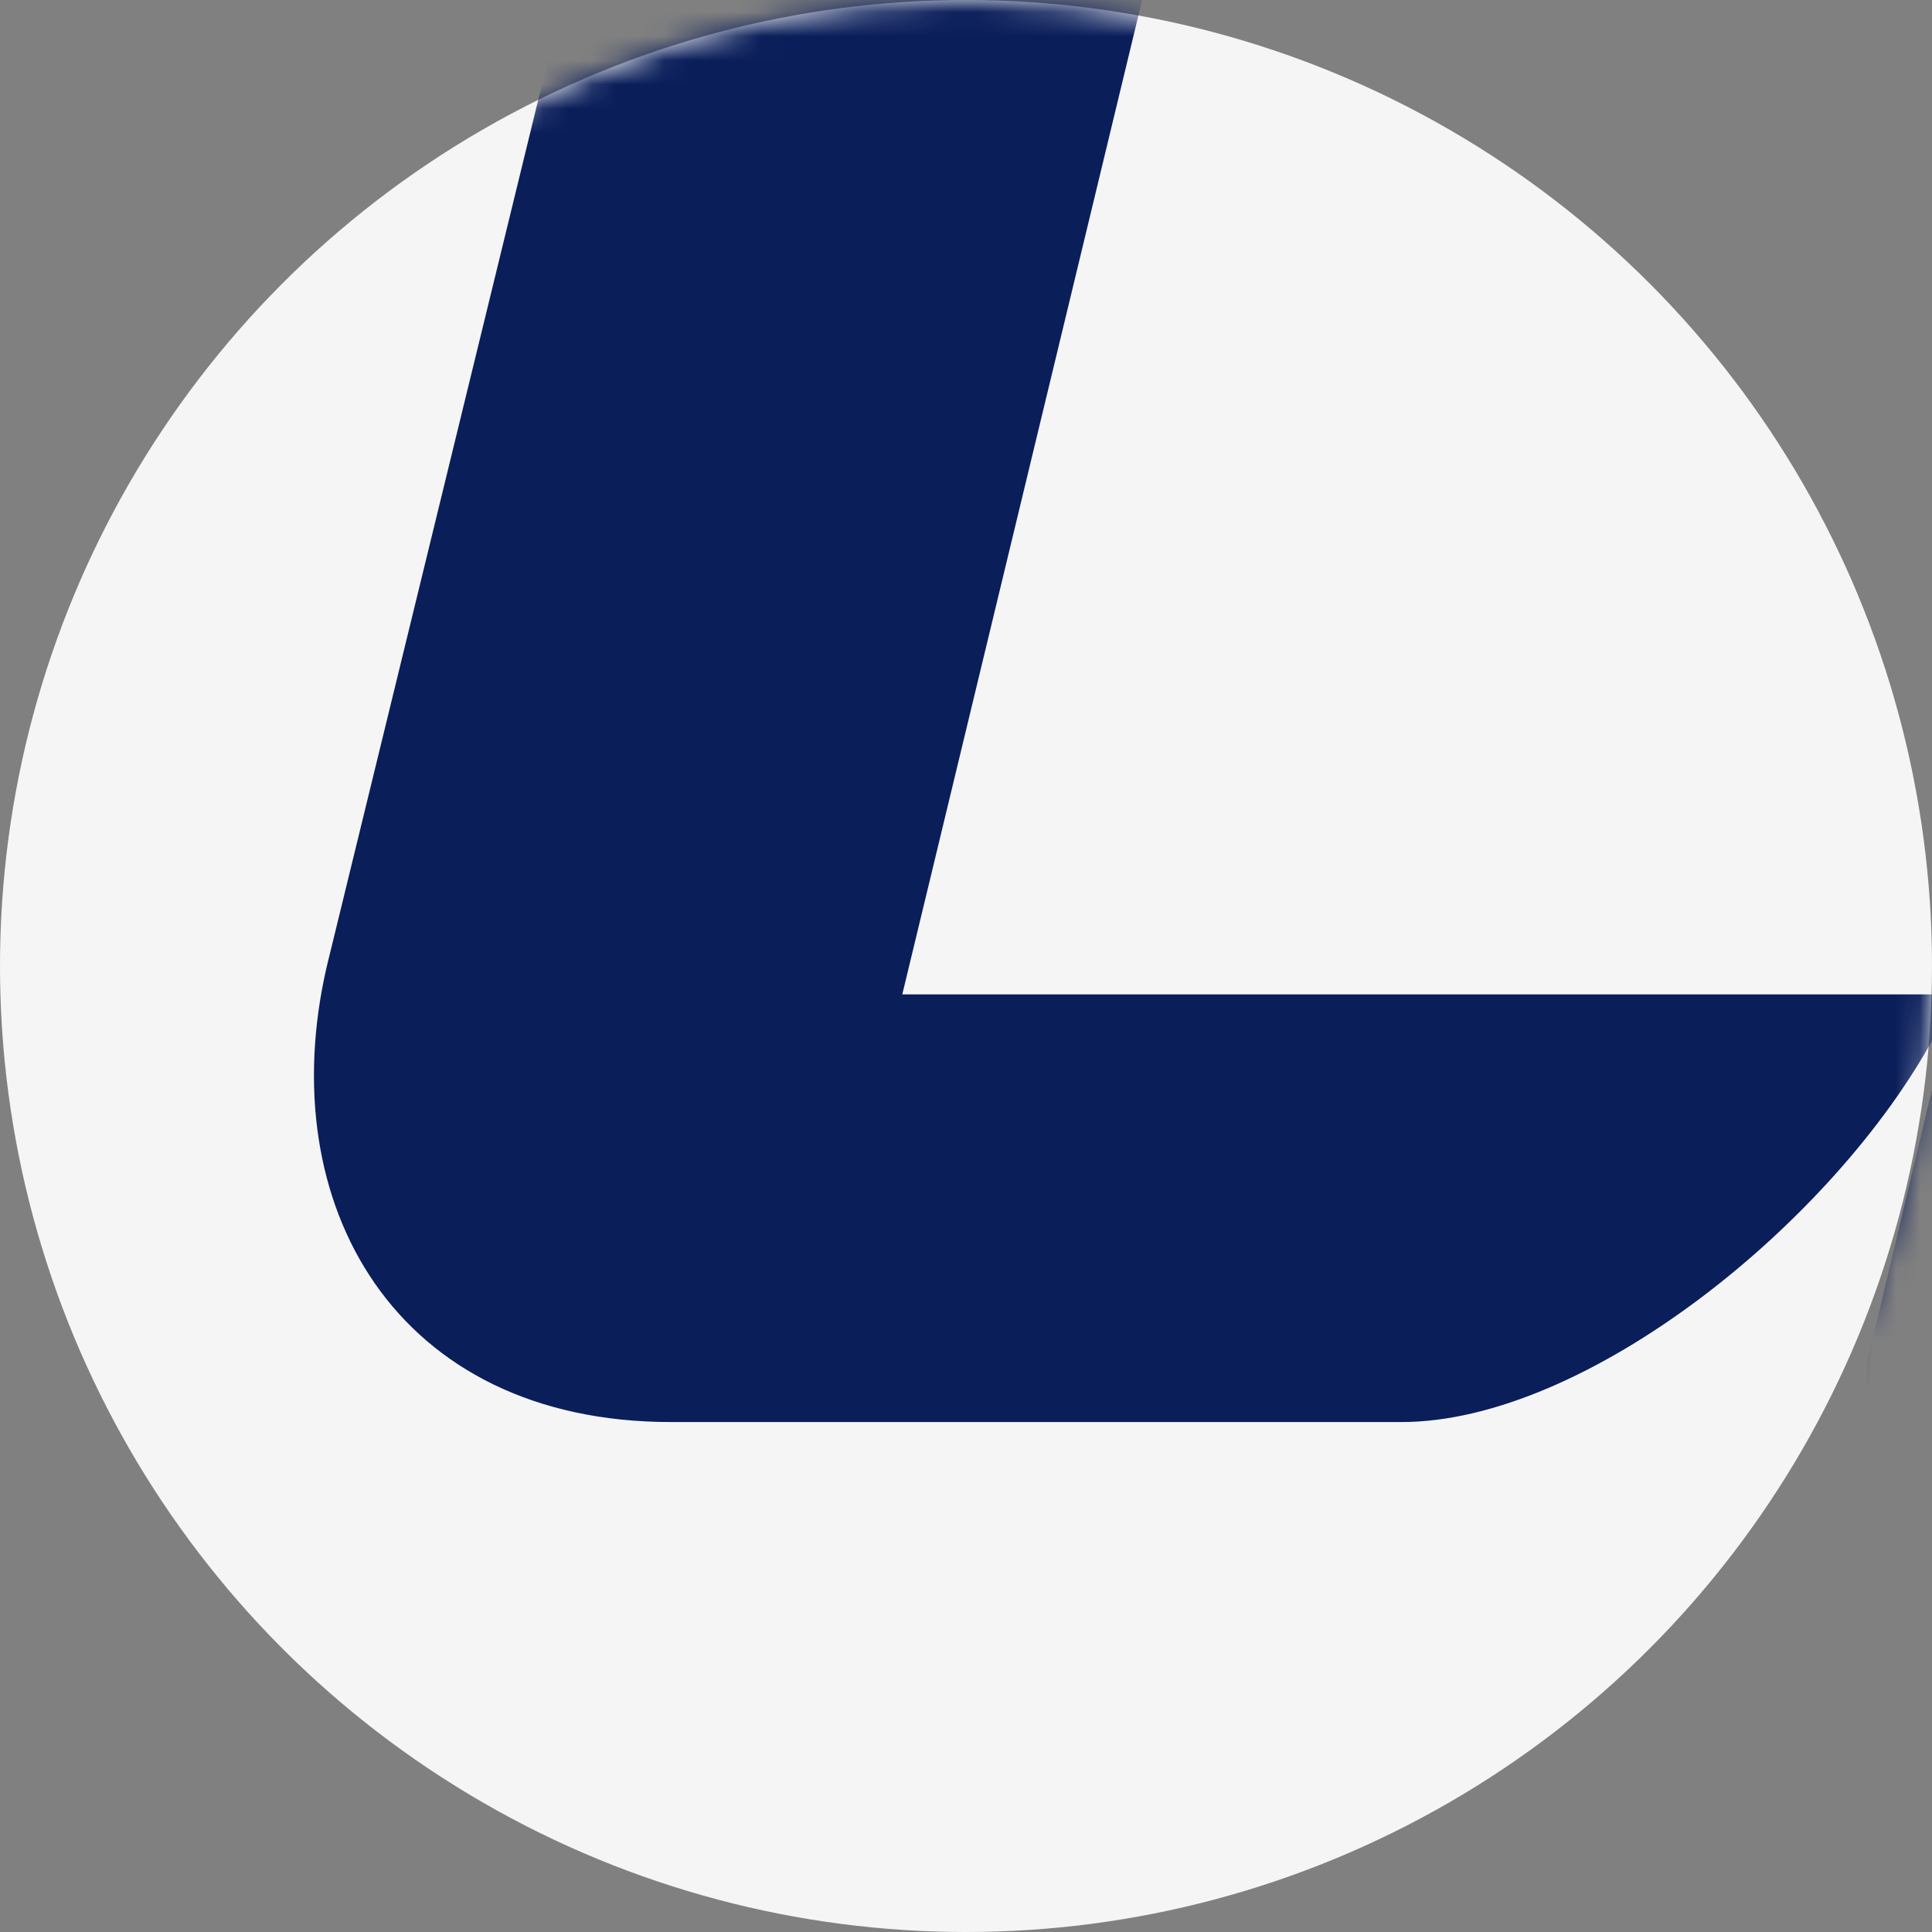 <svg width="80" height="80" viewBox="0 0 80 80" fill="none" xmlns="http://www.w3.org/2000/svg">
<rect x="0" y="0" width="80" height="80" fill="#808080" stroke="none"/>
<circle cx="40" cy="40" r="40" fill="#F5F5F5"/>
<mask id="mask0_1042_14470" style="mask-type:alpha" maskUnits="userSpaceOnUse" x="0" y="0" width="80" height="80">
<circle cx="40" cy="40" r="40" fill="#F3F3F3"/>
</mask>
<g mask="url(#mask0_1042_14470)">
<path d="M117.115 30.367C121.781 30.367 124.367 31.018 124.423 34.106C124.46 35.799 123.28 37.789 122.024 38.756C119.176 40.933 116.665 41.175 103.304 41.175H37.362L50.105 -11.656H28.068C26.587 -11.656 26.044 -11.228 25.613 -9.498L13.526 40.04C11.259 49.881 16.375 58.884 27.787 58.884H58.031C65.695 58.884 75.945 50.587 80.105 42.905C80.33 42.477 80.48 42.216 80.649 41.863C80.649 41.863 80.743 41.751 80.761 41.919C80.105 44.672 77.782 54.42 77.407 56.019C76.92 58.084 78.007 58.884 79.019 58.884H111.568C139.17 58.884 149.945 45.844 150.882 30.181C151.407 21.382 145.804 15.689 129.951 15.689H117.771C113.442 15.689 109.001 14.276 109.001 10.797C109.001 7.318 113.817 4.268 120.356 4.268H149.983C149.983 4.268 152.569 -6.038 153.093 -8.196C153.73 -10.912 152.906 -11.693 150.92 -11.693H114.285C93.016 -11.693 83.46 2.444 83.46 12.508C83.46 22.572 91.648 30.367 112.767 30.367H117.096H117.115Z" fill="#0A1E5A"/>
</g>
</svg>
